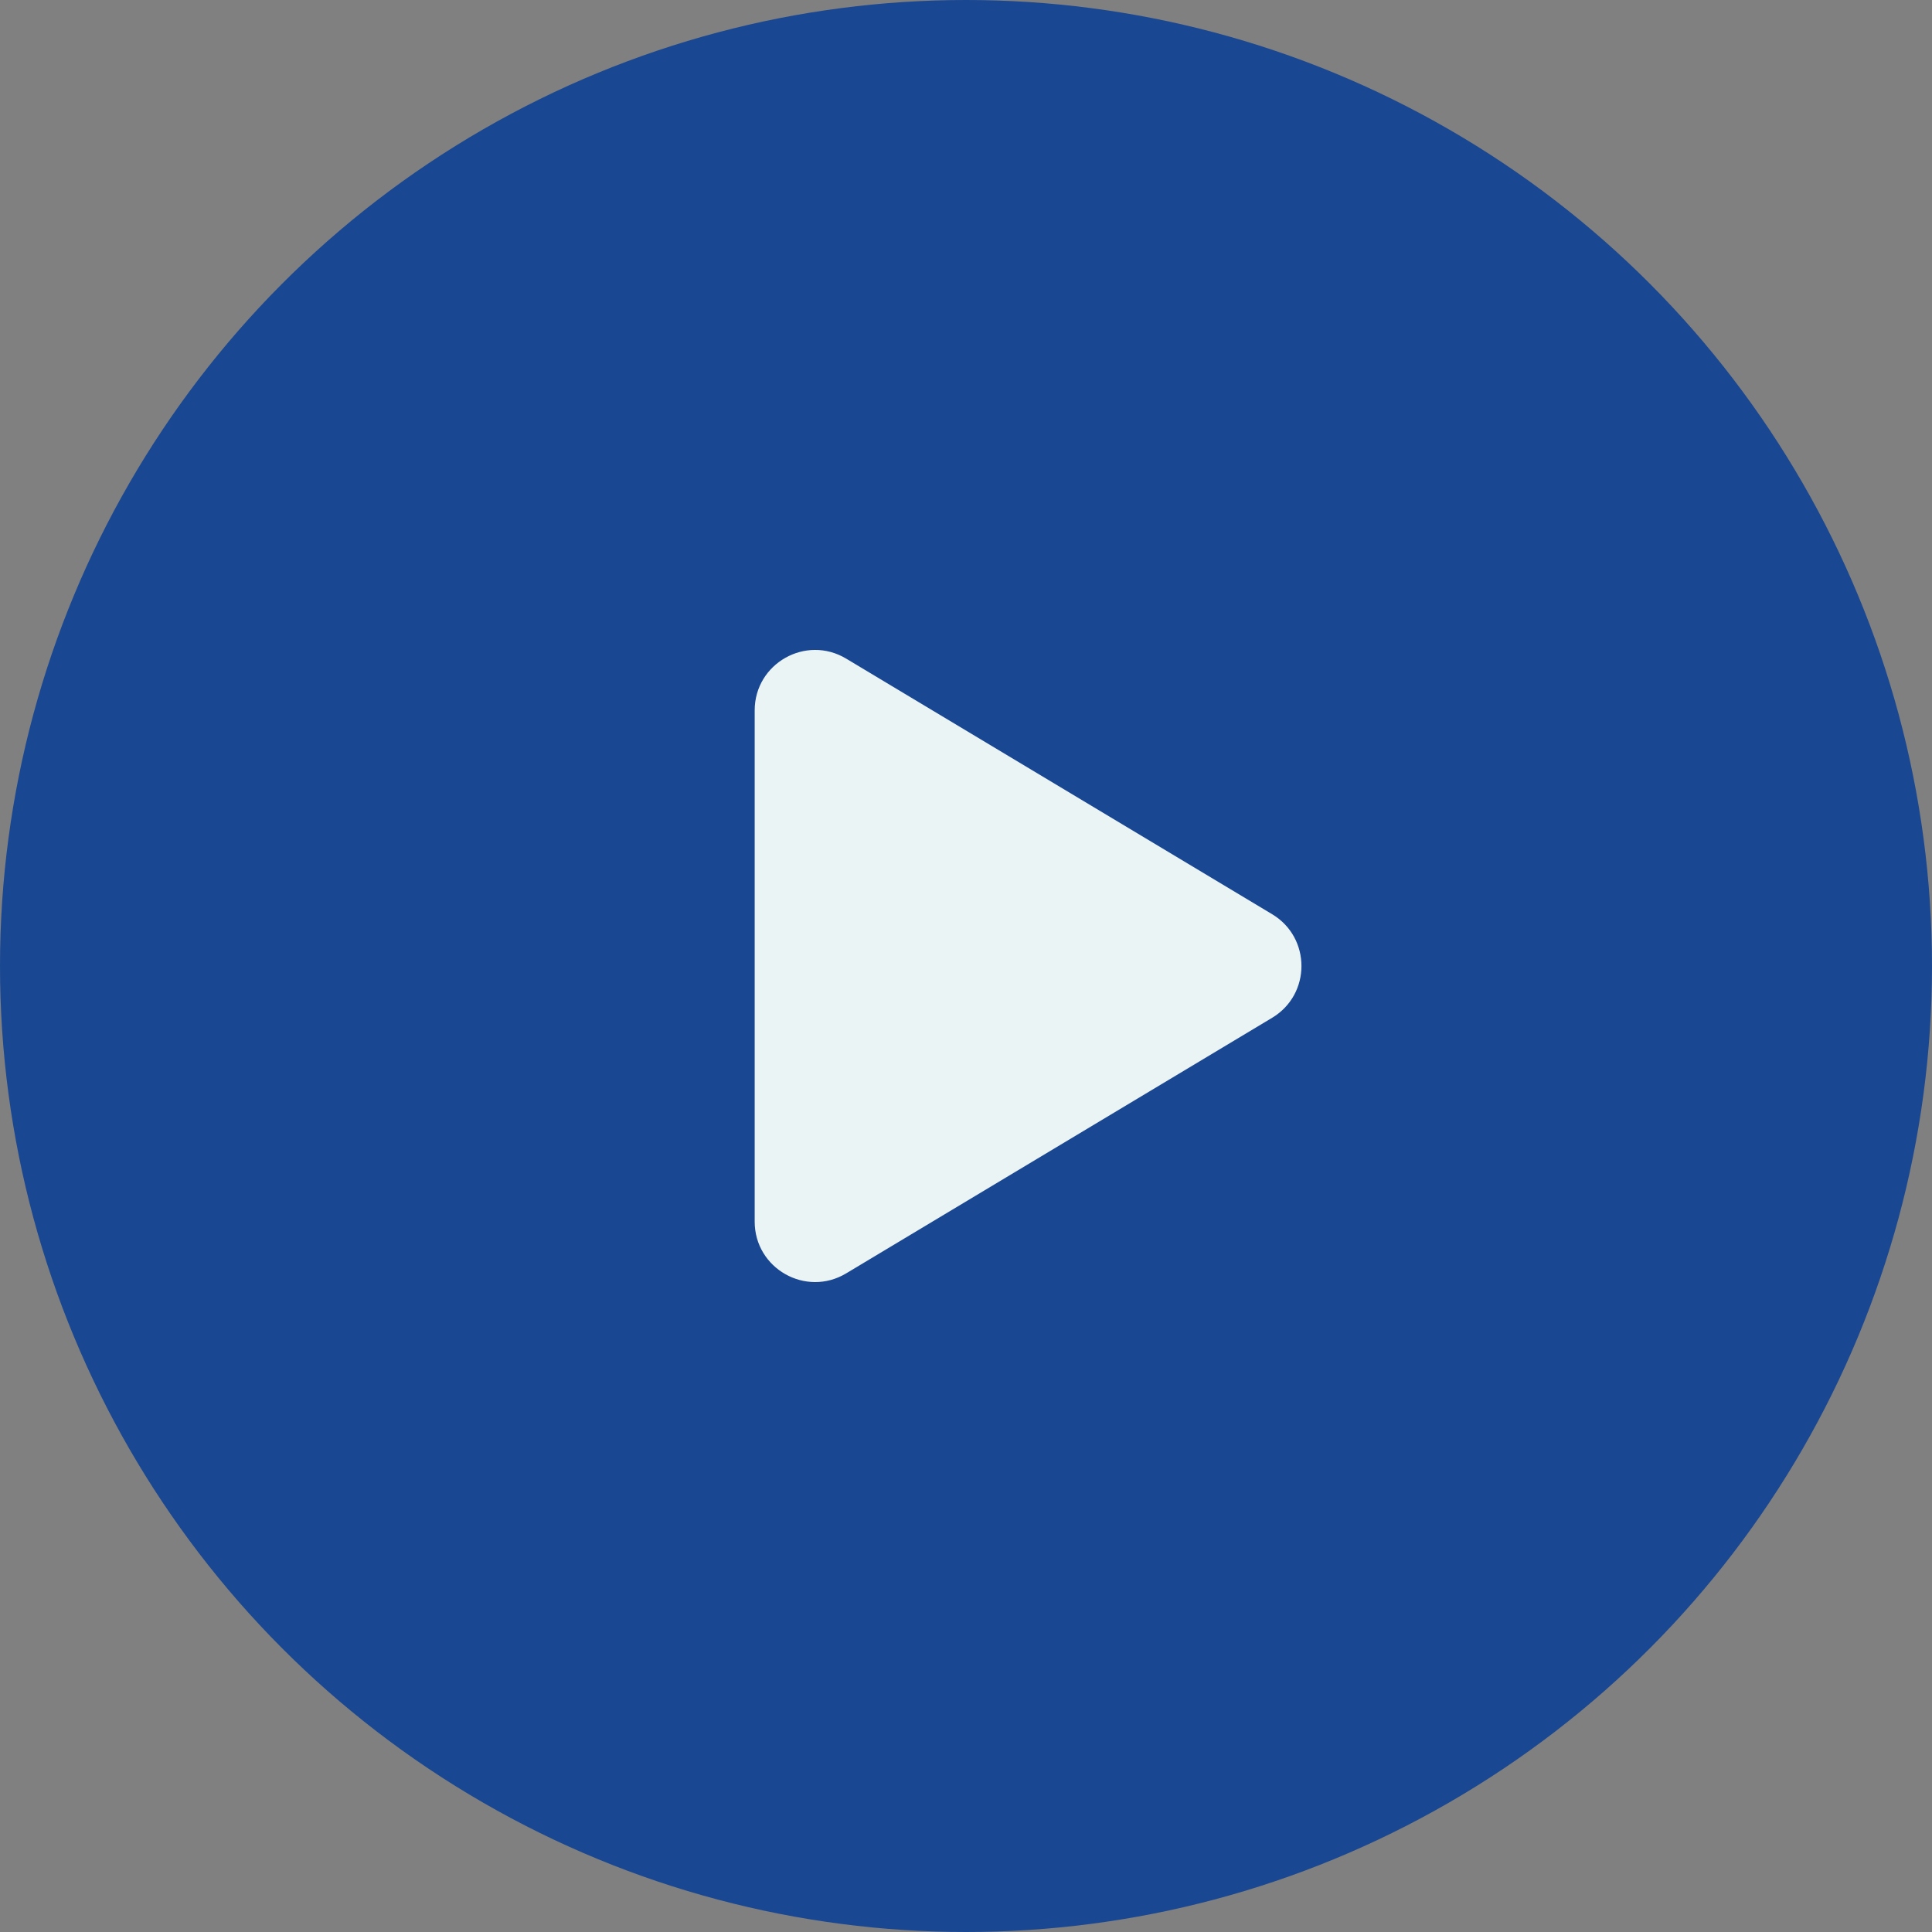 <svg width="64" height="64" viewBox="0 0 64 64" fill="none" xmlns="http://www.w3.org/2000/svg">
<rect x="0" y="0" width="64" height="64" fill="#808080" stroke="none"/>
<g id="Group 105">
<circle id="Ellipse 5" cx="32" cy="32" r="32" fill="#1A4791"/>
<path id="Polygon 1" d="M42.142 30.285C43.436 31.062 43.436 32.938 42.142 33.715L28.029 42.183C26.696 42.982 25 42.022 25 40.468L25 23.532C25 21.978 26.696 21.018 28.029 21.817L42.142 30.285Z" fill="#EBF4F5"/>
</g>
</svg>
